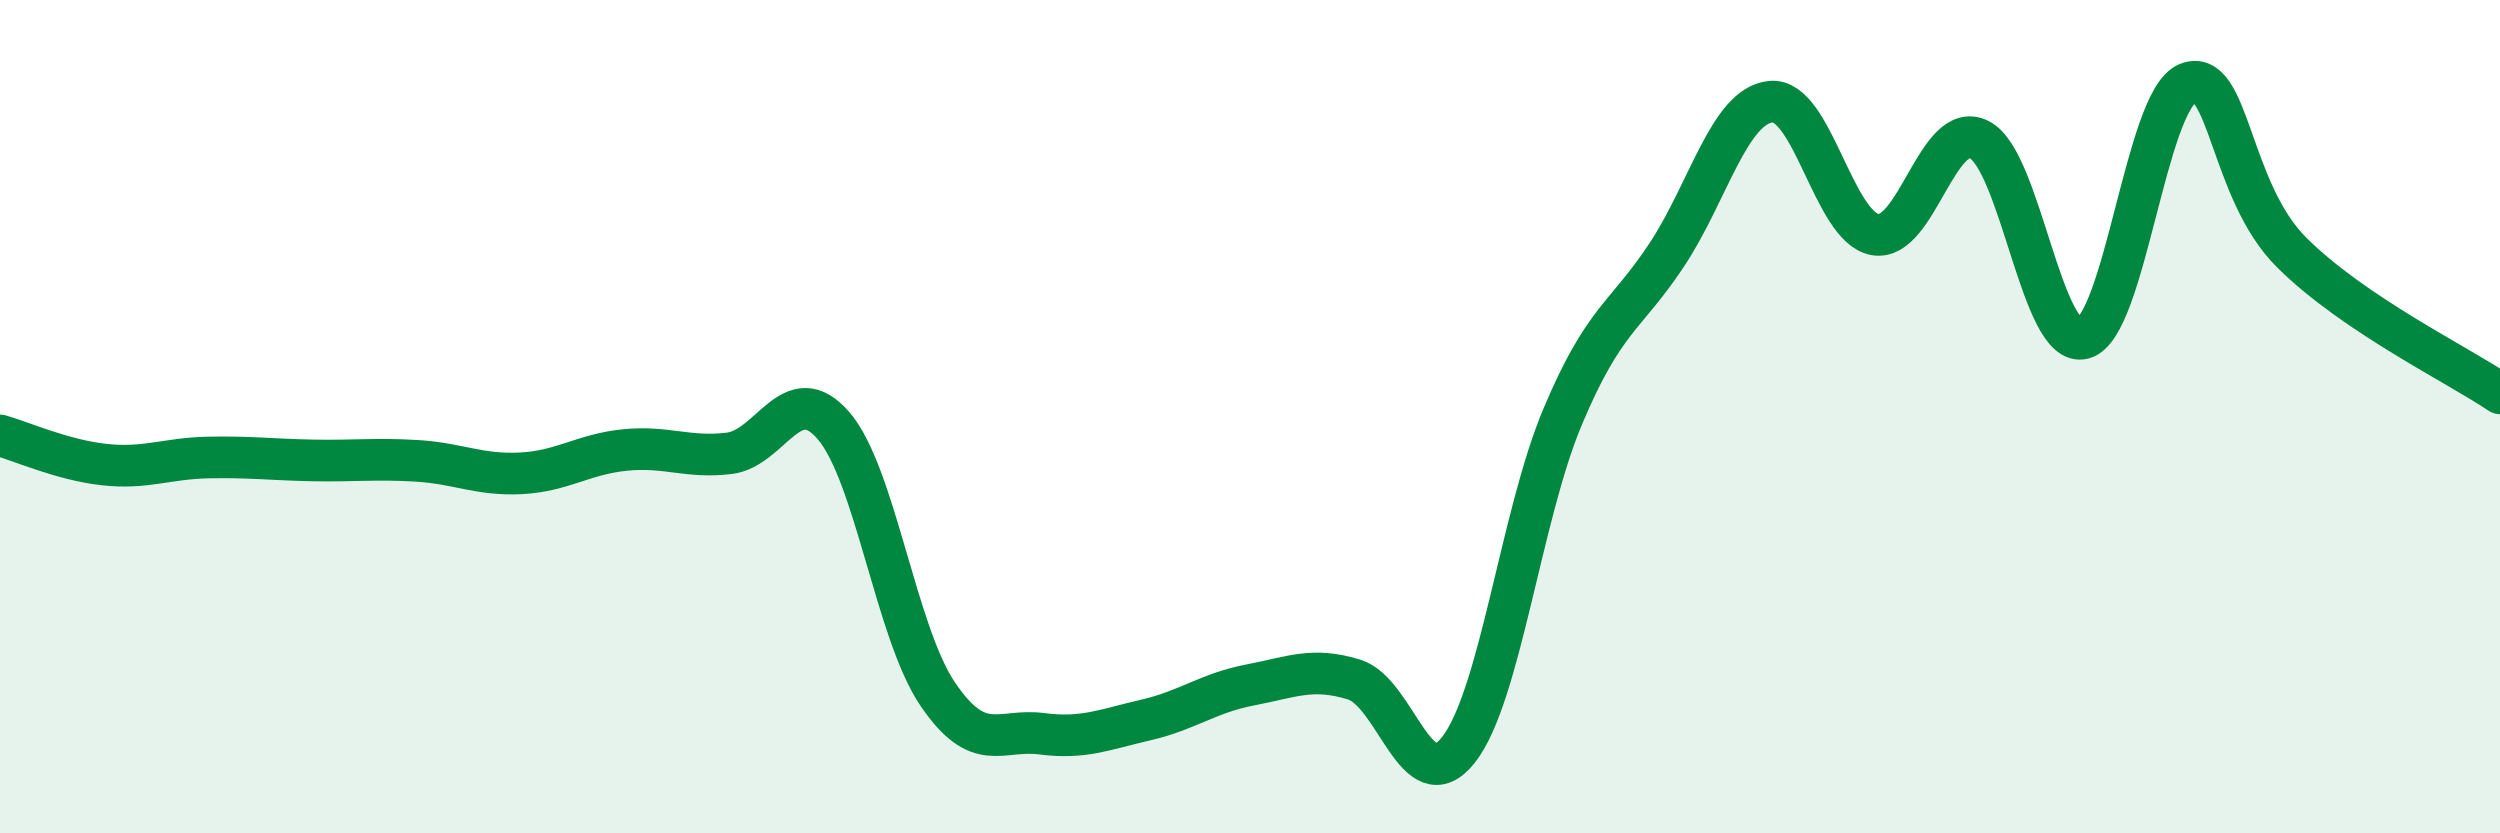 
    <svg width="60" height="20" viewBox="0 0 60 20" xmlns="http://www.w3.org/2000/svg">
      <path
        d="M 0,10.45 C 0.5,10.59 1.5,11.04 2.5,11.15 C 3.5,11.26 4,11 5,10.98 C 6,10.96 6.5,11.03 7.5,11.05 C 8.5,11.07 9,11 10,11.06 C 11,11.12 11.5,11.41 12.5,11.36 C 13.5,11.31 14,10.9 15,10.8 C 16,10.7 16.5,11 17.5,10.88 C 18.5,10.76 19,9.06 20,10.21 C 21,11.36 21.5,15.17 22.5,16.65 C 23.5,18.13 24,17.48 25,17.61 C 26,17.74 26.5,17.51 27.5,17.28 C 28.5,17.05 29,16.63 30,16.44 C 31,16.25 31.5,16 32.5,16.31 C 33.5,16.62 34,19.26 35,18 C 36,16.74 36.5,12.39 37.5,10.01 C 38.5,7.63 39,7.63 40,6.12 C 41,4.61 41.5,2.54 42.5,2.44 C 43.5,2.34 44,5.45 45,5.63 C 46,5.81 46.5,2.85 47.5,3.35 C 48.5,3.85 49,8.39 50,8.12 C 51,7.85 51.5,2.41 52.5,2 C 53.5,1.59 53.5,4.57 55,6.06 C 56.5,7.55 59,8.76 60,9.44L60 20L0 20Z"
        fill="#008740"
        opacity="0.1"
        stroke-linecap="round"
        stroke-linejoin="round"
      />
      <path
        d="M 0,10.45 C 0.5,10.59 1.5,11.04 2.5,11.15 C 3.5,11.26 4,11 5,10.98 C 6,10.96 6.5,11.03 7.5,11.05 C 8.5,11.07 9,11 10,11.06 C 11,11.12 11.5,11.41 12.5,11.36 C 13.5,11.31 14,10.9 15,10.8 C 16,10.7 16.5,11 17.5,10.88 C 18.5,10.76 19,9.06 20,10.21 C 21,11.36 21.5,15.17 22.5,16.65 C 23.5,18.13 24,17.48 25,17.61 C 26,17.74 26.5,17.51 27.5,17.28 C 28.5,17.05 29,16.63 30,16.44 C 31,16.25 31.5,16 32.5,16.31 C 33.5,16.62 34,19.26 35,18 C 36,16.74 36.5,12.39 37.5,10.01 C 38.5,7.63 39,7.63 40,6.12 C 41,4.61 41.5,2.54 42.5,2.44 C 43.5,2.34 44,5.45 45,5.63 C 46,5.81 46.5,2.85 47.5,3.35 C 48.5,3.85 49,8.39 50,8.12 C 51,7.85 51.5,2.41 52.5,2 C 53.5,1.59 53.5,4.57 55,6.06 C 56.5,7.55 59,8.76 60,9.44"
        stroke="#008740"
        stroke-width="1"
        fill="none"
        stroke-linecap="round"
        stroke-linejoin="round"
      />
    </svg>
  